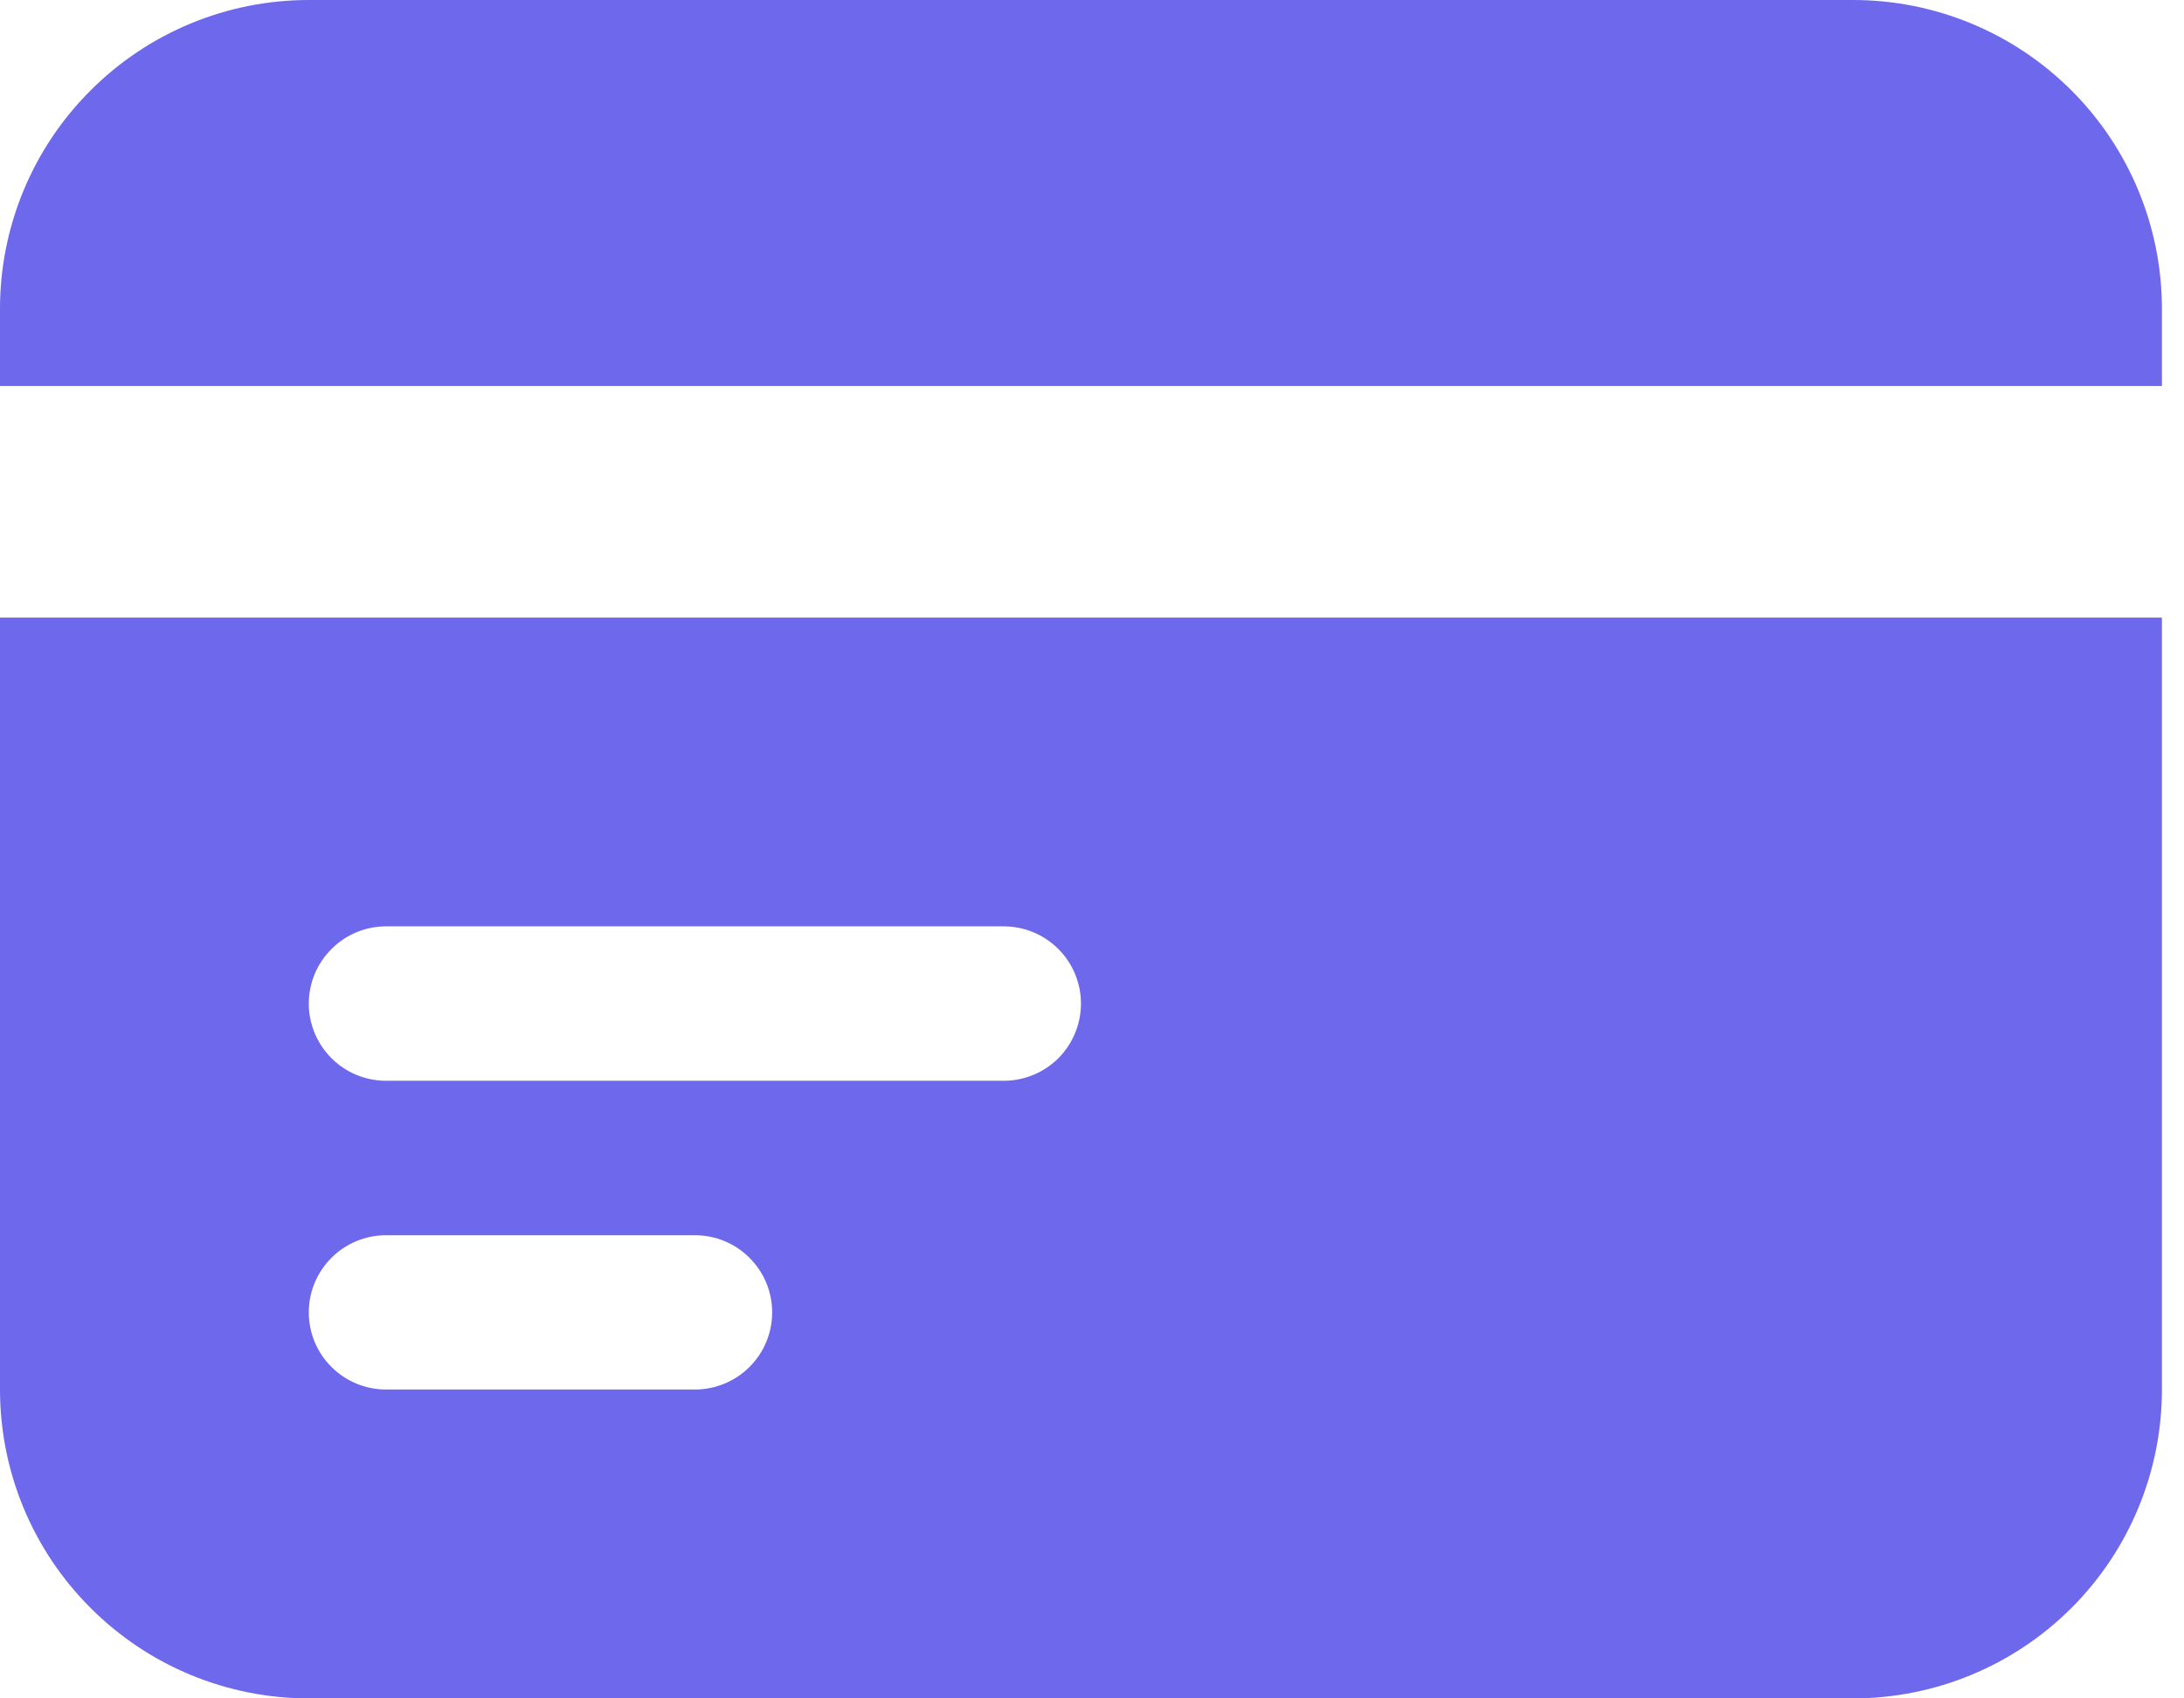 <?xml version="1.0" encoding="UTF-8"?> <svg xmlns="http://www.w3.org/2000/svg" width="18" height="14" viewBox="0 0 18 14" fill="none"><path d="M2.545 0C1.87 0 1.223 0.268 0.746 0.746C0.268 1.223 0 1.87 0 2.545V3.182H17.818V2.545C17.818 1.87 17.55 1.223 17.073 0.746C16.595 0.268 15.948 0 15.273 0H2.545Z" fill="#6D68EC"></path><path fill-rule="evenodd" clip-rule="evenodd" d="M17.818 5.091H0V11.454C0 12.13 0.268 12.777 0.746 13.254C1.223 13.732 1.87 14 2.545 14H15.273C15.948 14 16.595 13.732 17.073 13.254C17.55 12.777 17.818 12.13 17.818 11.454V5.091ZM2.545 8.273C2.545 8.104 2.612 7.942 2.732 7.823C2.851 7.703 3.013 7.636 3.182 7.636H8.273C8.441 7.636 8.603 7.703 8.723 7.823C8.842 7.942 8.909 8.104 8.909 8.273C8.909 8.441 8.842 8.603 8.723 8.723C8.603 8.842 8.441 8.909 8.273 8.909H3.182C3.013 8.909 2.851 8.842 2.732 8.723C2.612 8.603 2.545 8.441 2.545 8.273ZM3.182 10.182C3.013 10.182 2.851 10.249 2.732 10.368C2.612 10.488 2.545 10.649 2.545 10.818C2.545 10.987 2.612 11.149 2.732 11.268C2.851 11.387 3.013 11.454 3.182 11.454H5.727C5.896 11.454 6.058 11.387 6.177 11.268C6.297 11.149 6.364 10.987 6.364 10.818C6.364 10.649 6.297 10.488 6.177 10.368C6.058 10.249 5.896 10.182 5.727 10.182H3.182Z" fill="#6D68EC"></path></svg> 